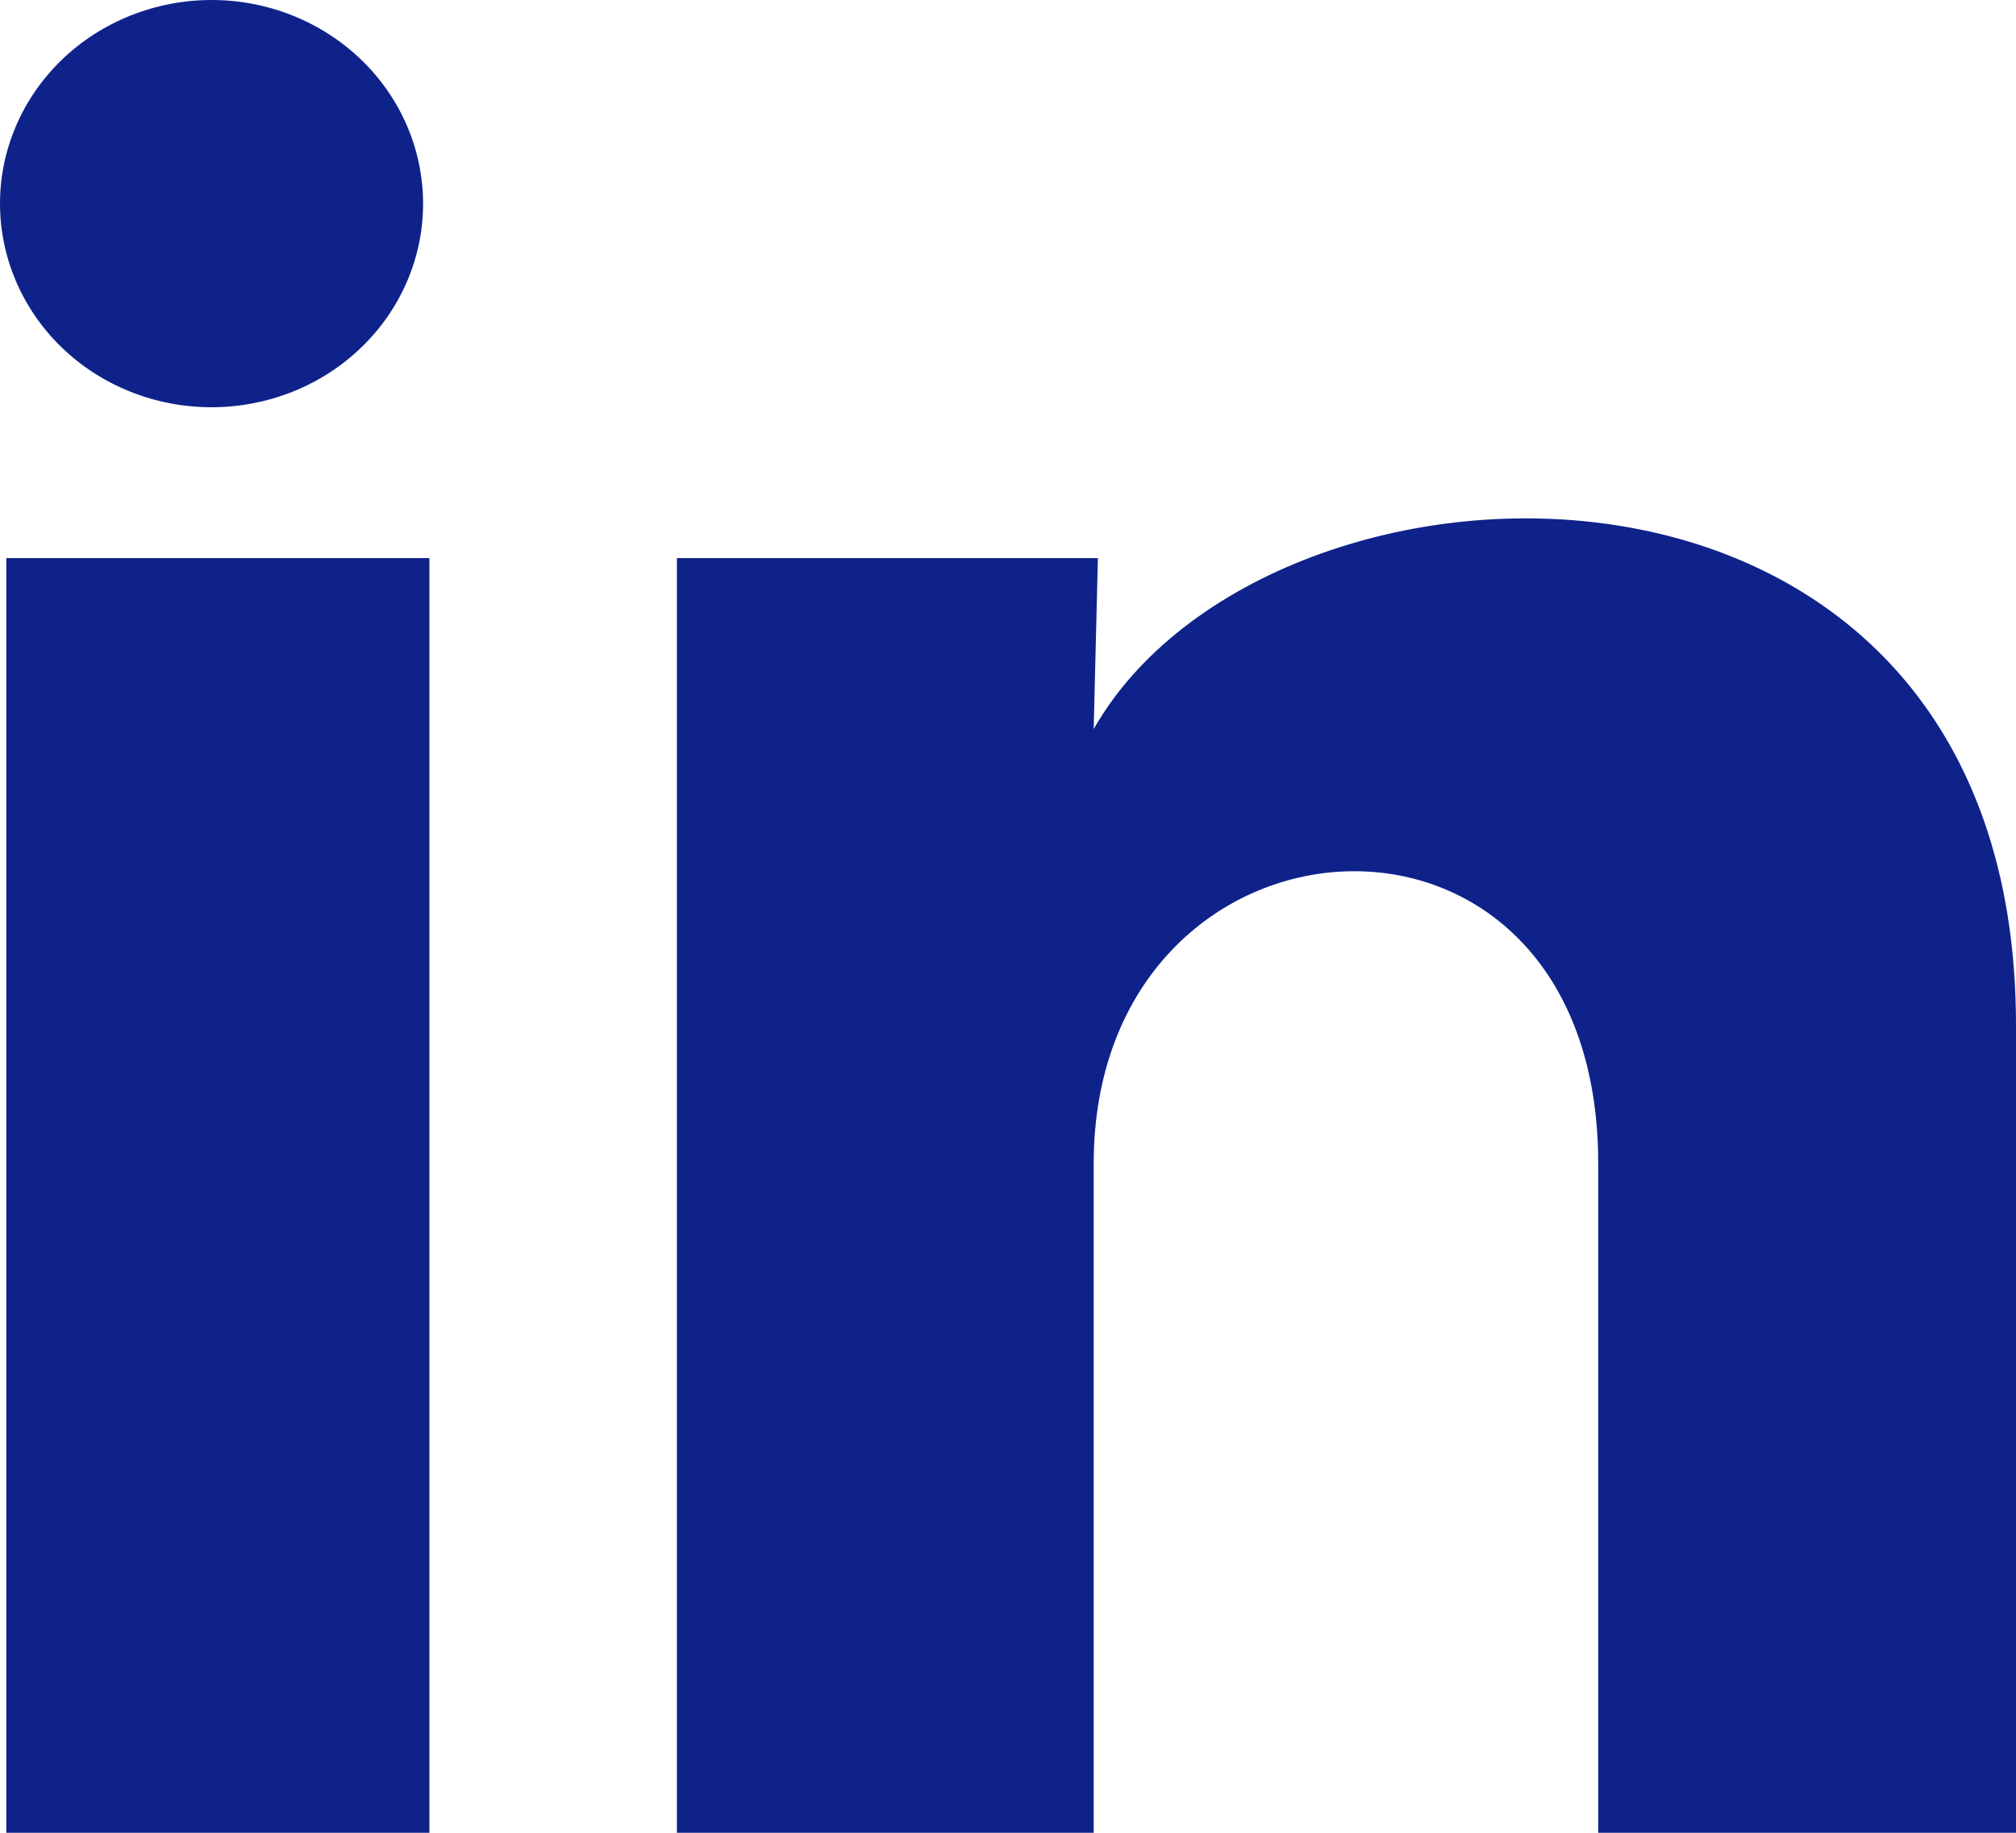 <svg width="22" height="20" viewBox="0 0 22 20" fill="none" xmlns="http://www.w3.org/2000/svg">
<path d="M4.617 2.223C4.617 2.813 4.373 3.378 3.94 3.794C3.507 4.211 2.92 4.444 2.307 4.444C1.695 4.444 1.108 4.21 0.675 3.793C0.243 3.376 -0 2.81 2.8898e-07 2.221C0 1.632 0.244 1.067 0.677 0.65C1.11 0.234 1.697 -0 2.31 2.78164e-07C2.922 0 3.509 0.235 3.942 0.652C4.374 1.069 4.617 1.634 4.617 2.223ZM4.686 6.09H0.069V20H4.686V6.09ZM11.981 6.09H7.387V20H11.935V12.7C11.935 8.634 17.441 8.256 17.441 12.7V20H22V11.189C22 4.334 13.851 4.59 11.935 7.956L11.981 6.09Z" fill="#0F228A"/>
</svg>
